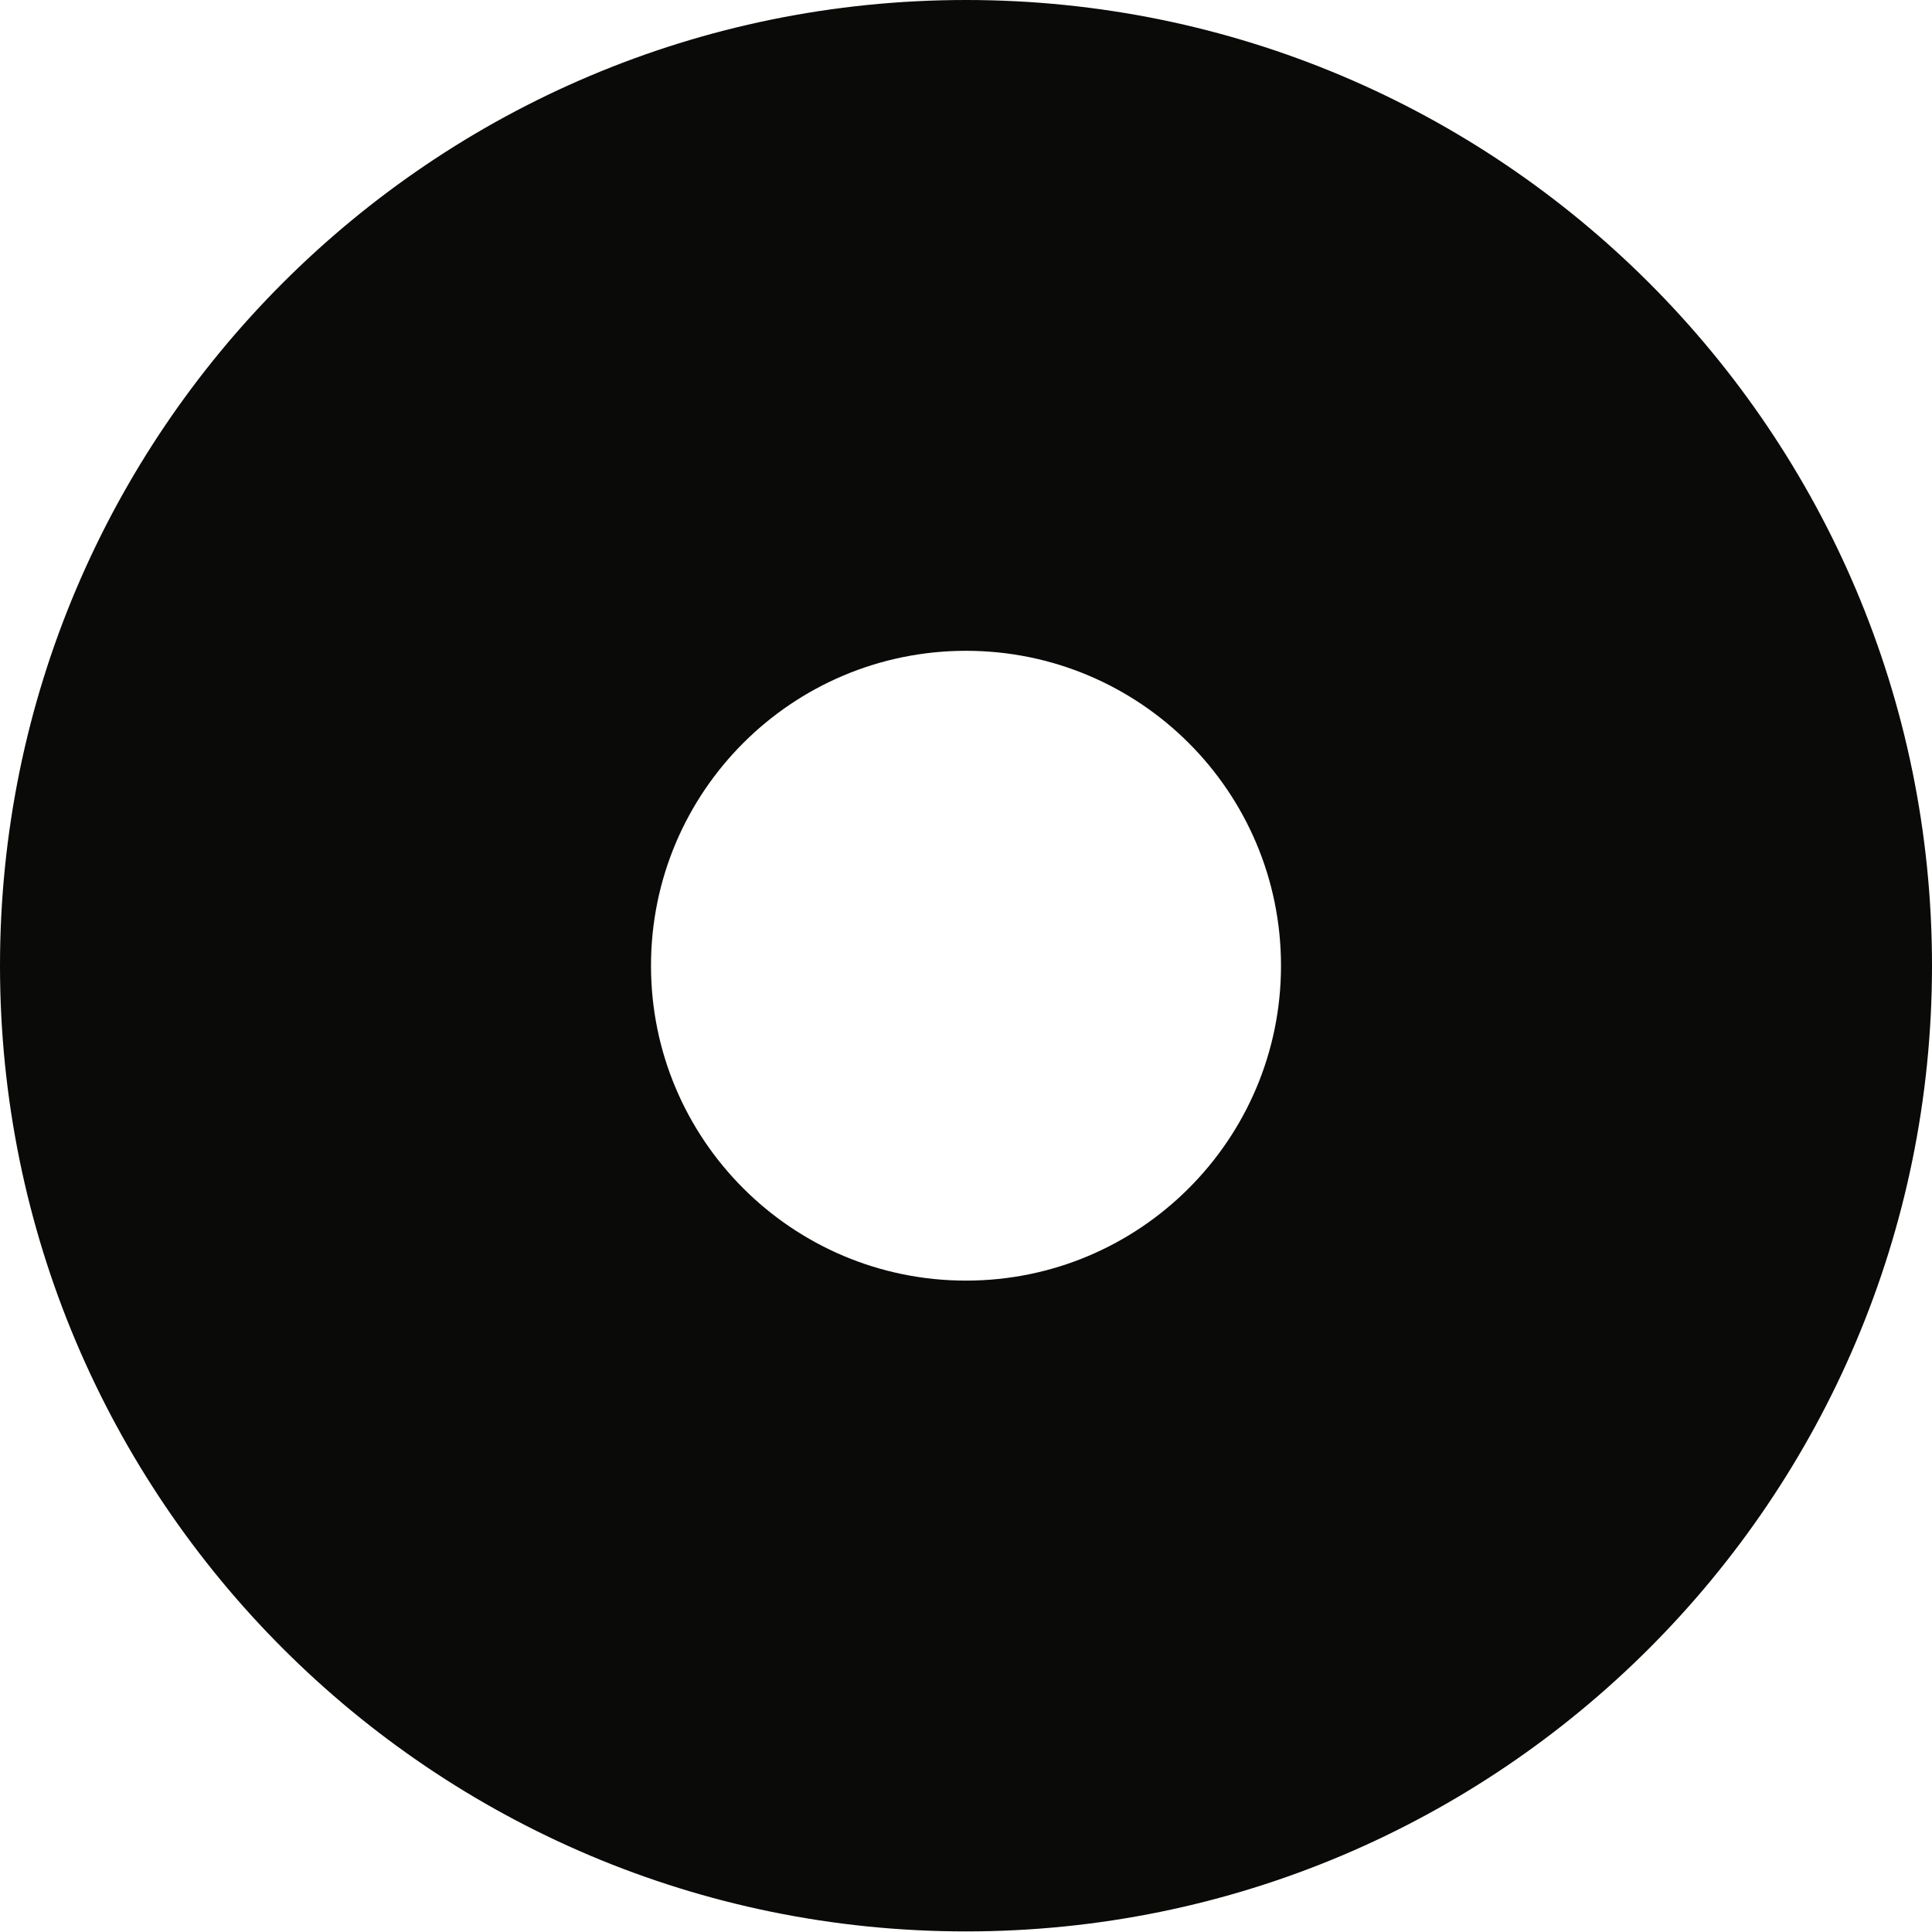 <?xml version="1.0" encoding="UTF-8"?>
<svg width="512px" height="512px" viewBox="0 0 512 512" version="1.1" xmlns="http://www.w3.org/2000/svg" xmlns:xlink="http://www.w3.org/1999/xlink">
    <!-- Generator: Sketch 41.2 (35397) - http://www.bohemiancoding.com/sketch -->
    <title>cd</title>
    <desc>Created with Sketch.</desc>
    <defs></defs>
    <g id="Page-1" stroke="none" stroke-width="1" fill="none" fill-rule="evenodd">
        <g id="cd" fill="#0A0A08">
            <path d="M256,339.375 C209.92,339.375 172.522,301.988 172.522,255.922 C172.522,209.8 209.92,172.469 256,172.469 C302.08,172.469 339.478,209.8 339.478,255.922 C339.478,301.988 302.08,339.375 256,339.375 L256,339.375 Z M0,255.922 C0,397.235 114.588,511.844 256,511.844 C397.357,511.844 512,397.235 512,255.922 C512,114.553 397.357,0 256,0 C114.588,0 0,114.553 0,255.922 Z" id="Fill-105"></path>
        </g>
    </g>
</svg>